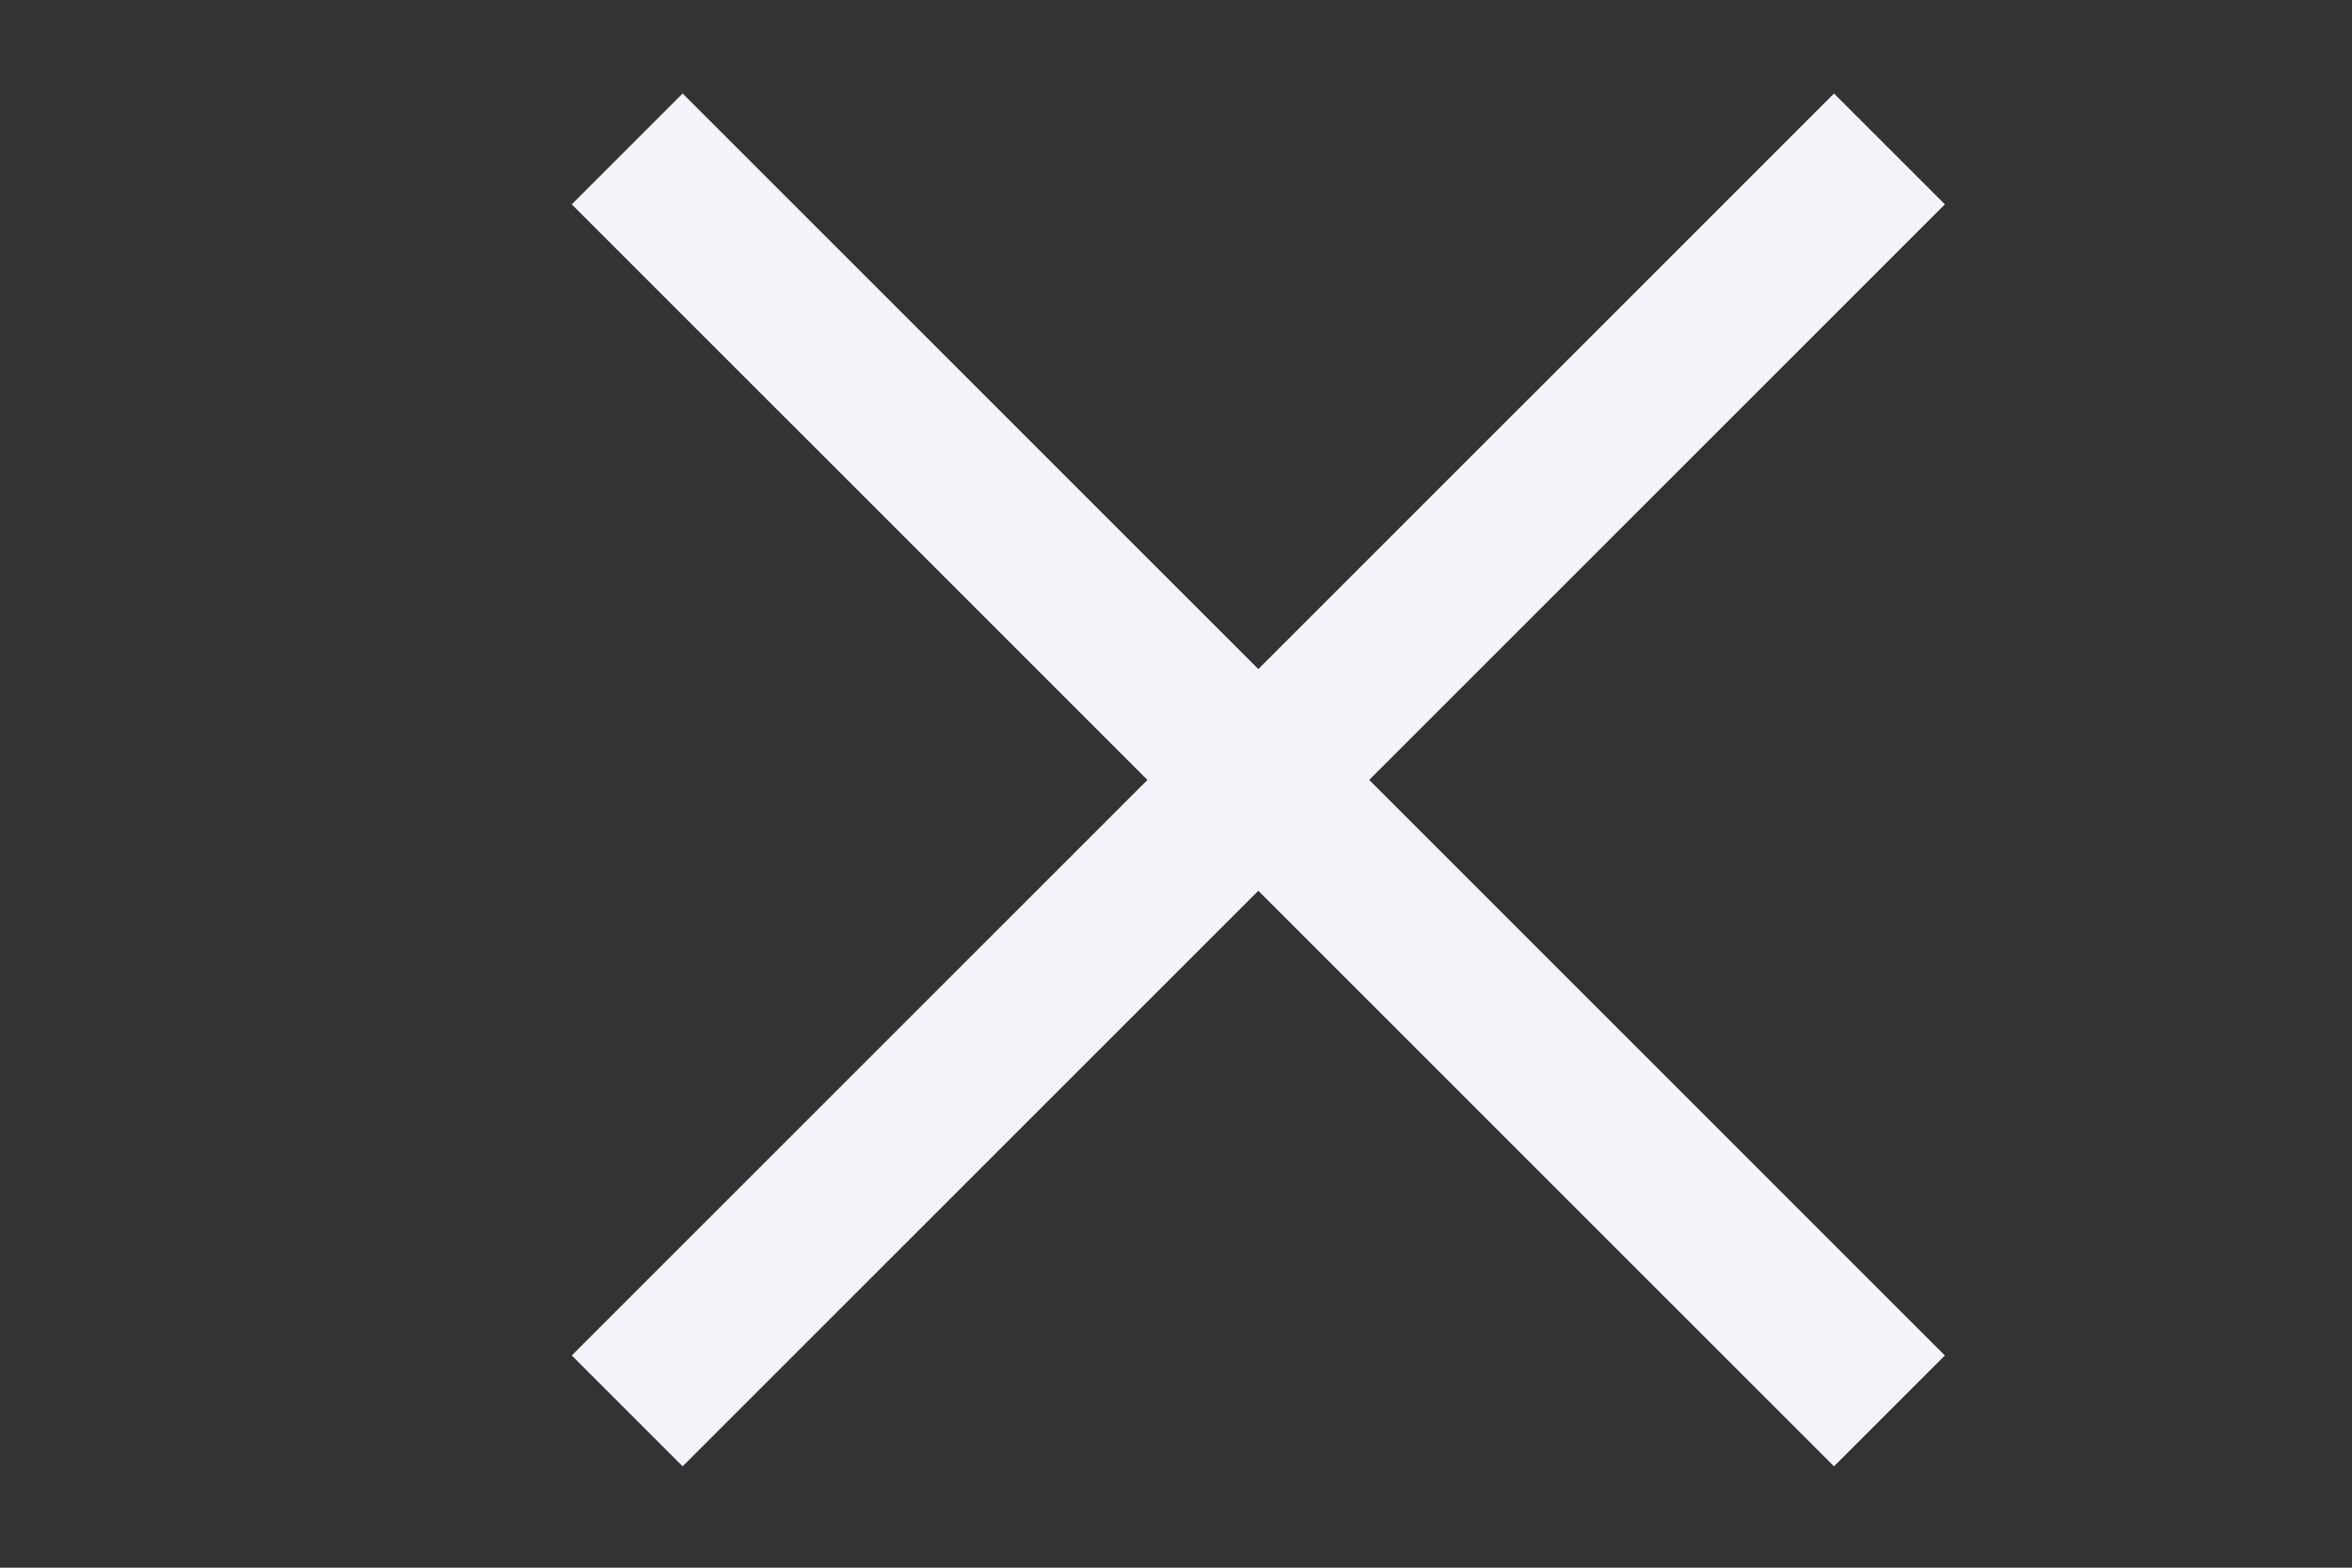 <?xml version="1.0" encoding="utf-8"?>
<!-- Generator: Adobe Illustrator 19.1.0, SVG Export Plug-In . SVG Version: 6.00 Build 0)  -->
<svg version="1.1" id="Lager_1" xmlns="http://www.w3.org/2000/svg" xmlns:xlink="http://www.w3.org/1999/xlink" x="0px" y="0px"
	 viewBox="0 0 30 20" style="enable-background:new 0 0 30 20;" xml:space="preserve">
<rect x="0" y="0" width="30" height="20" fill="#333333" stroke="none"/>
<style type="text/css">
	.st0{fill:none;stroke:#F3F3FA;stroke-width:2;stroke-miterlimit:10;}
</style>
<line class="st0" x1="8" y1="18" x2="24.1" y2="1.9"/>
<line class="st0" x1="8" y1="1.9" x2="24.1" y2="18"/>
</svg>

